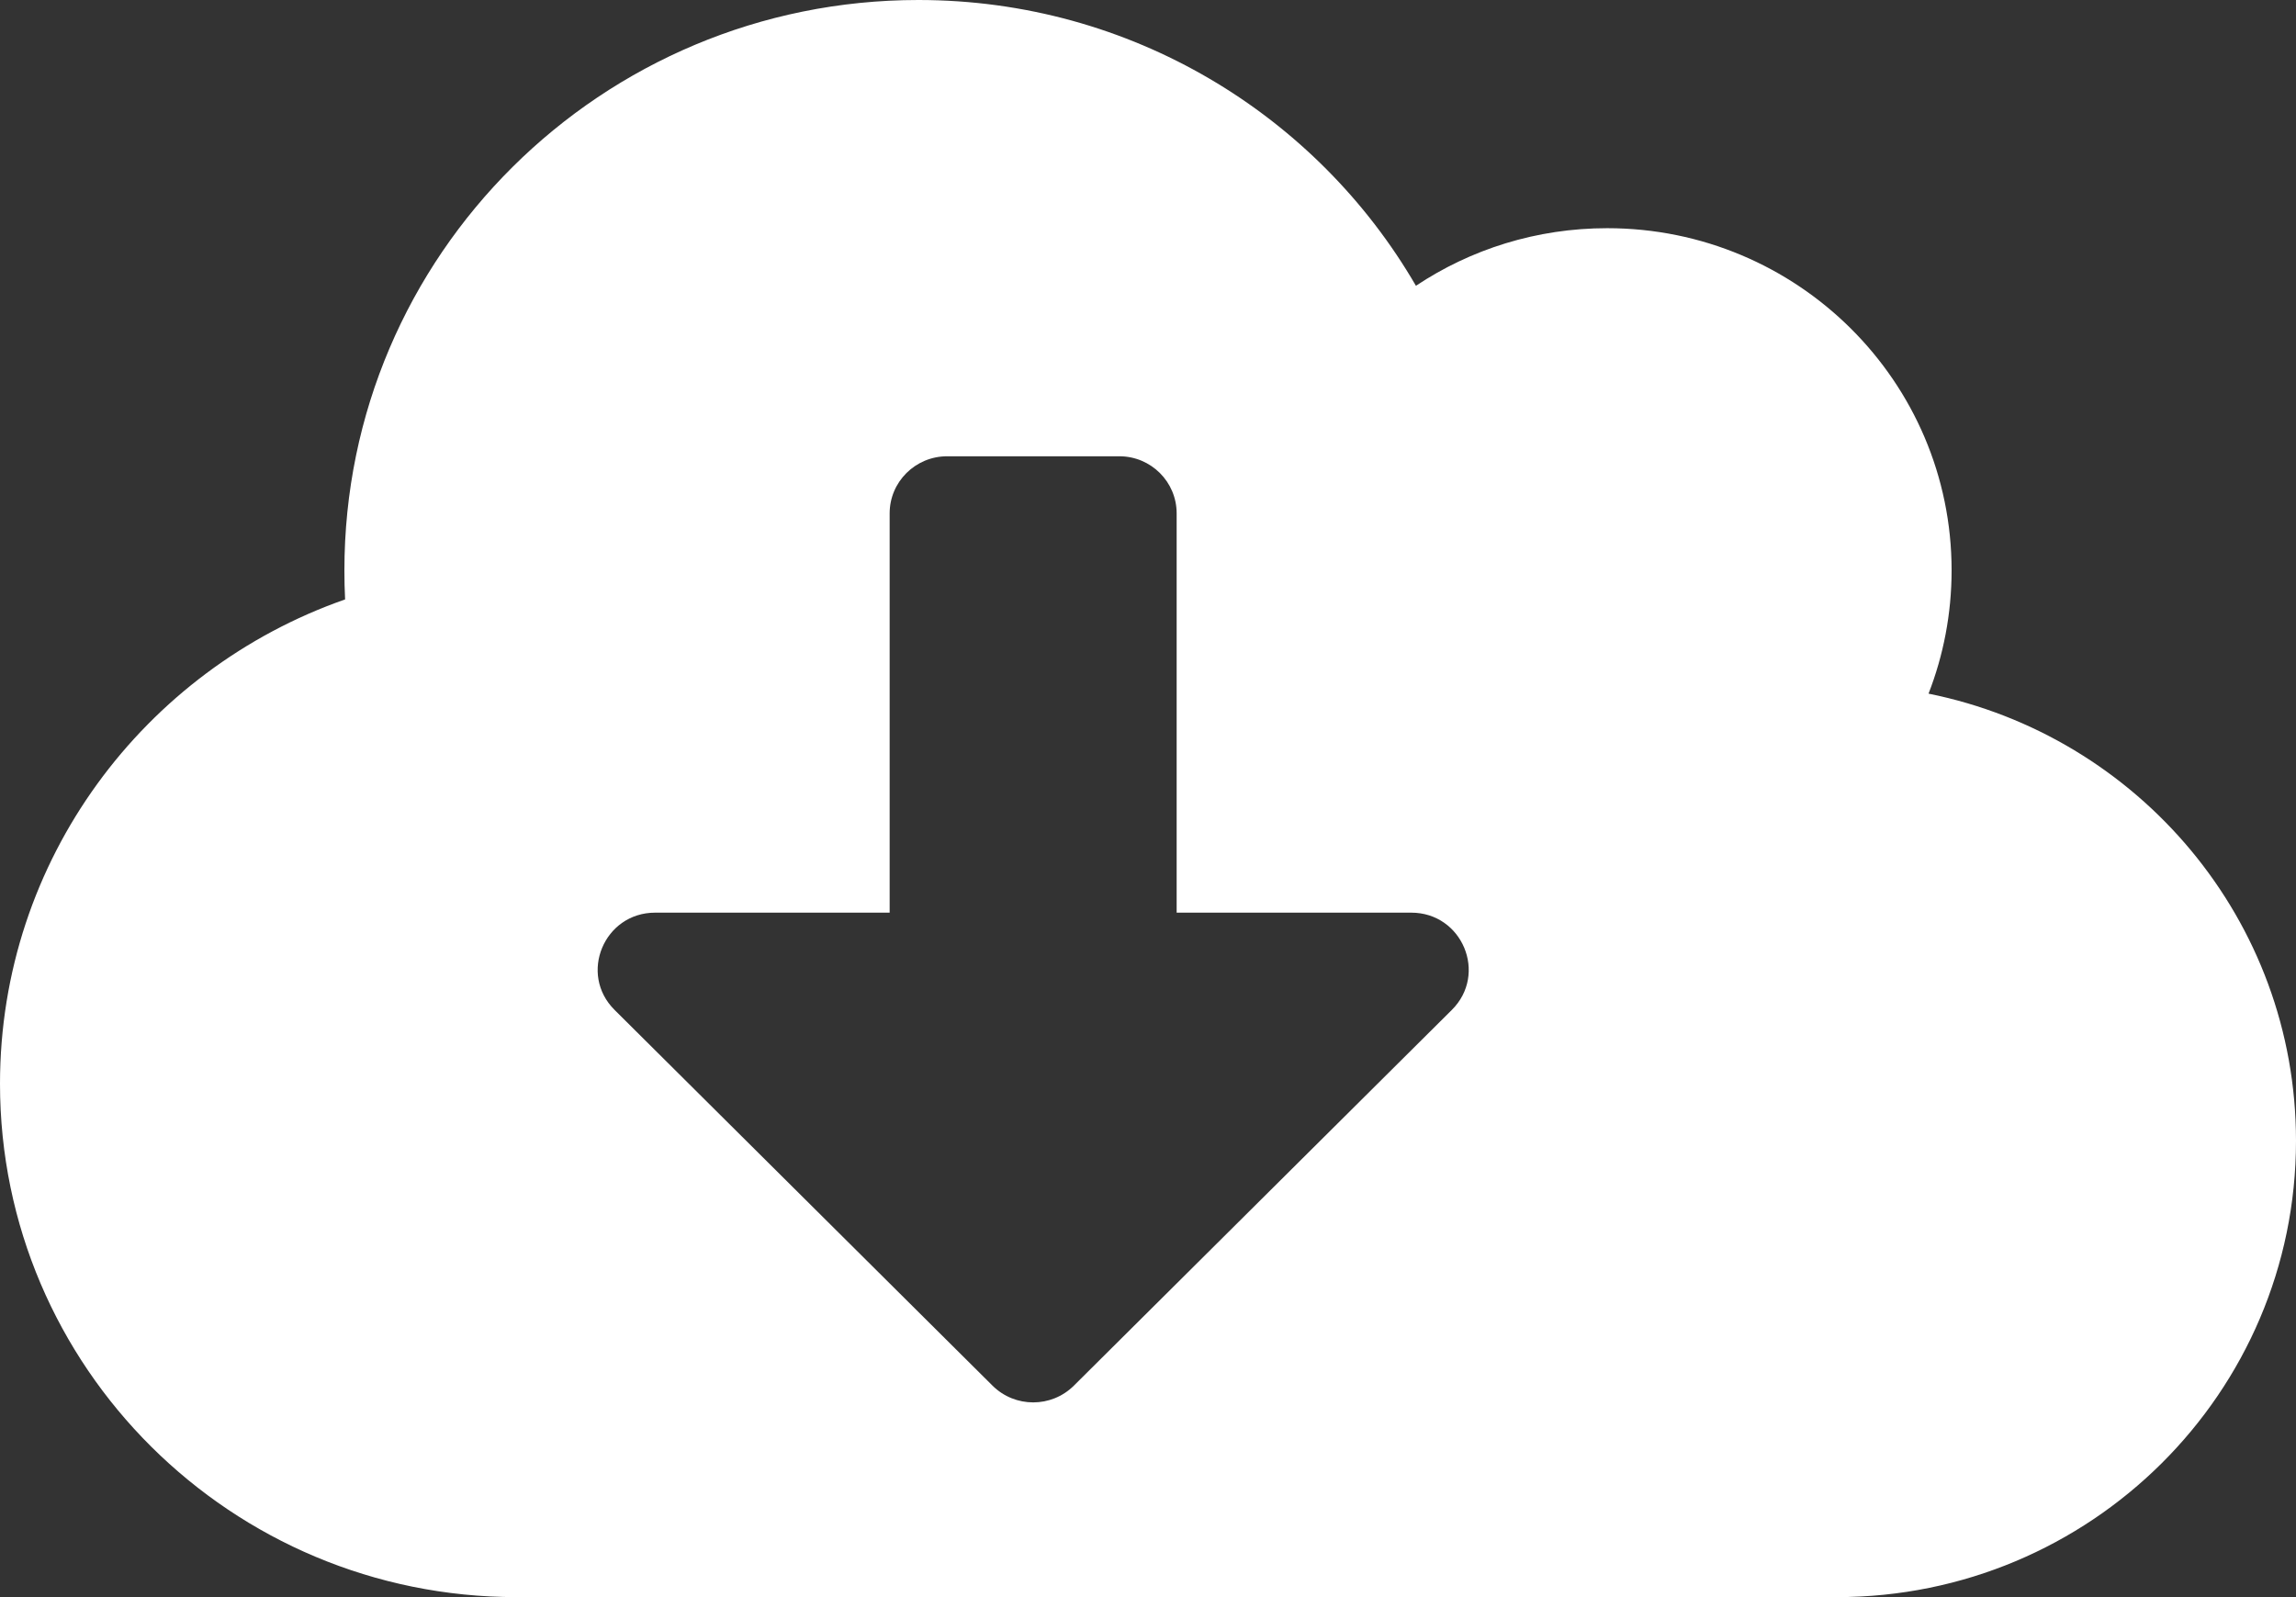 <?xml version="1.0" encoding="UTF-8"?>
<svg width="23px" height="16px" viewBox="0 0 23 16" version="1.1" xmlns="http://www.w3.org/2000/svg" xmlns:xlink="http://www.w3.org/1999/xlink">
    <rect x="0" y="0" width="23" height="16" fill="#333333" stroke="none"/>
    <!-- Generator: Sketch 63.1 (92452) - https://sketch.com -->
    <title>cloud-download-alt</title>
    <desc>Created with Sketch.</desc>
    <defs>
        <path d="M23,11.429 C23,13.953 20.94,16 18.4,16 L5.175,16 C2.317,16 0,13.697 0,10.857 C0,8.615 1.444,6.709 3.457,6.005 C3.452,5.908 3.45,5.811 3.45,5.714 C3.45,2.558 6.024,0 9.2,0 C11.331,0 13.191,1.152 14.184,2.863 C14.732,2.498 15.391,2.286 16.1,2.286 C18.005,2.286 19.55,3.821 19.55,5.714 C19.55,6.149 19.468,6.566 19.319,6.949 C21.419,7.372 23,9.217 23,11.429 Z M14.137,9.143 L11.787,9.143 L11.787,5.143 C11.787,4.827 11.53,4.571 11.213,4.571 L9.488,4.571 C9.17,4.571 8.912,4.827 8.912,5.143 L8.912,9.143 L6.563,9.143 C6.051,9.143 5.794,9.758 6.157,10.118 L9.943,13.882 C10.168,14.105 10.532,14.105 10.757,13.882 L14.543,10.118 C14.906,9.758 14.649,9.143 14.137,9.143 L14.137,9.143 Z" id="path-1"></path>
    </defs>
    <g id="Mijn-omgeving-&gt;-School" stroke="none" stroke-width="1" fill="none" fill-rule="evenodd">
        <g id="01-08A-presentatie-goedkeuren" transform="translate(-292, -541)">
            <g id="Group-3" transform="translate(265, 524)">
                <g id="Group-2" transform="translate(27, 13)">
                    <g id="cloud-download-alt" transform="translate(0, 4)">
                        <mask id="mask-2" fill="white">
                            <use xlink:href="#path-1"></use>
                        </mask>
                        <use id="Mask" fill="#FFFFFF" xlink:href="#path-1"></use>
                    </g>
                </g>
            </g>
        </g>
    </g>
</svg>